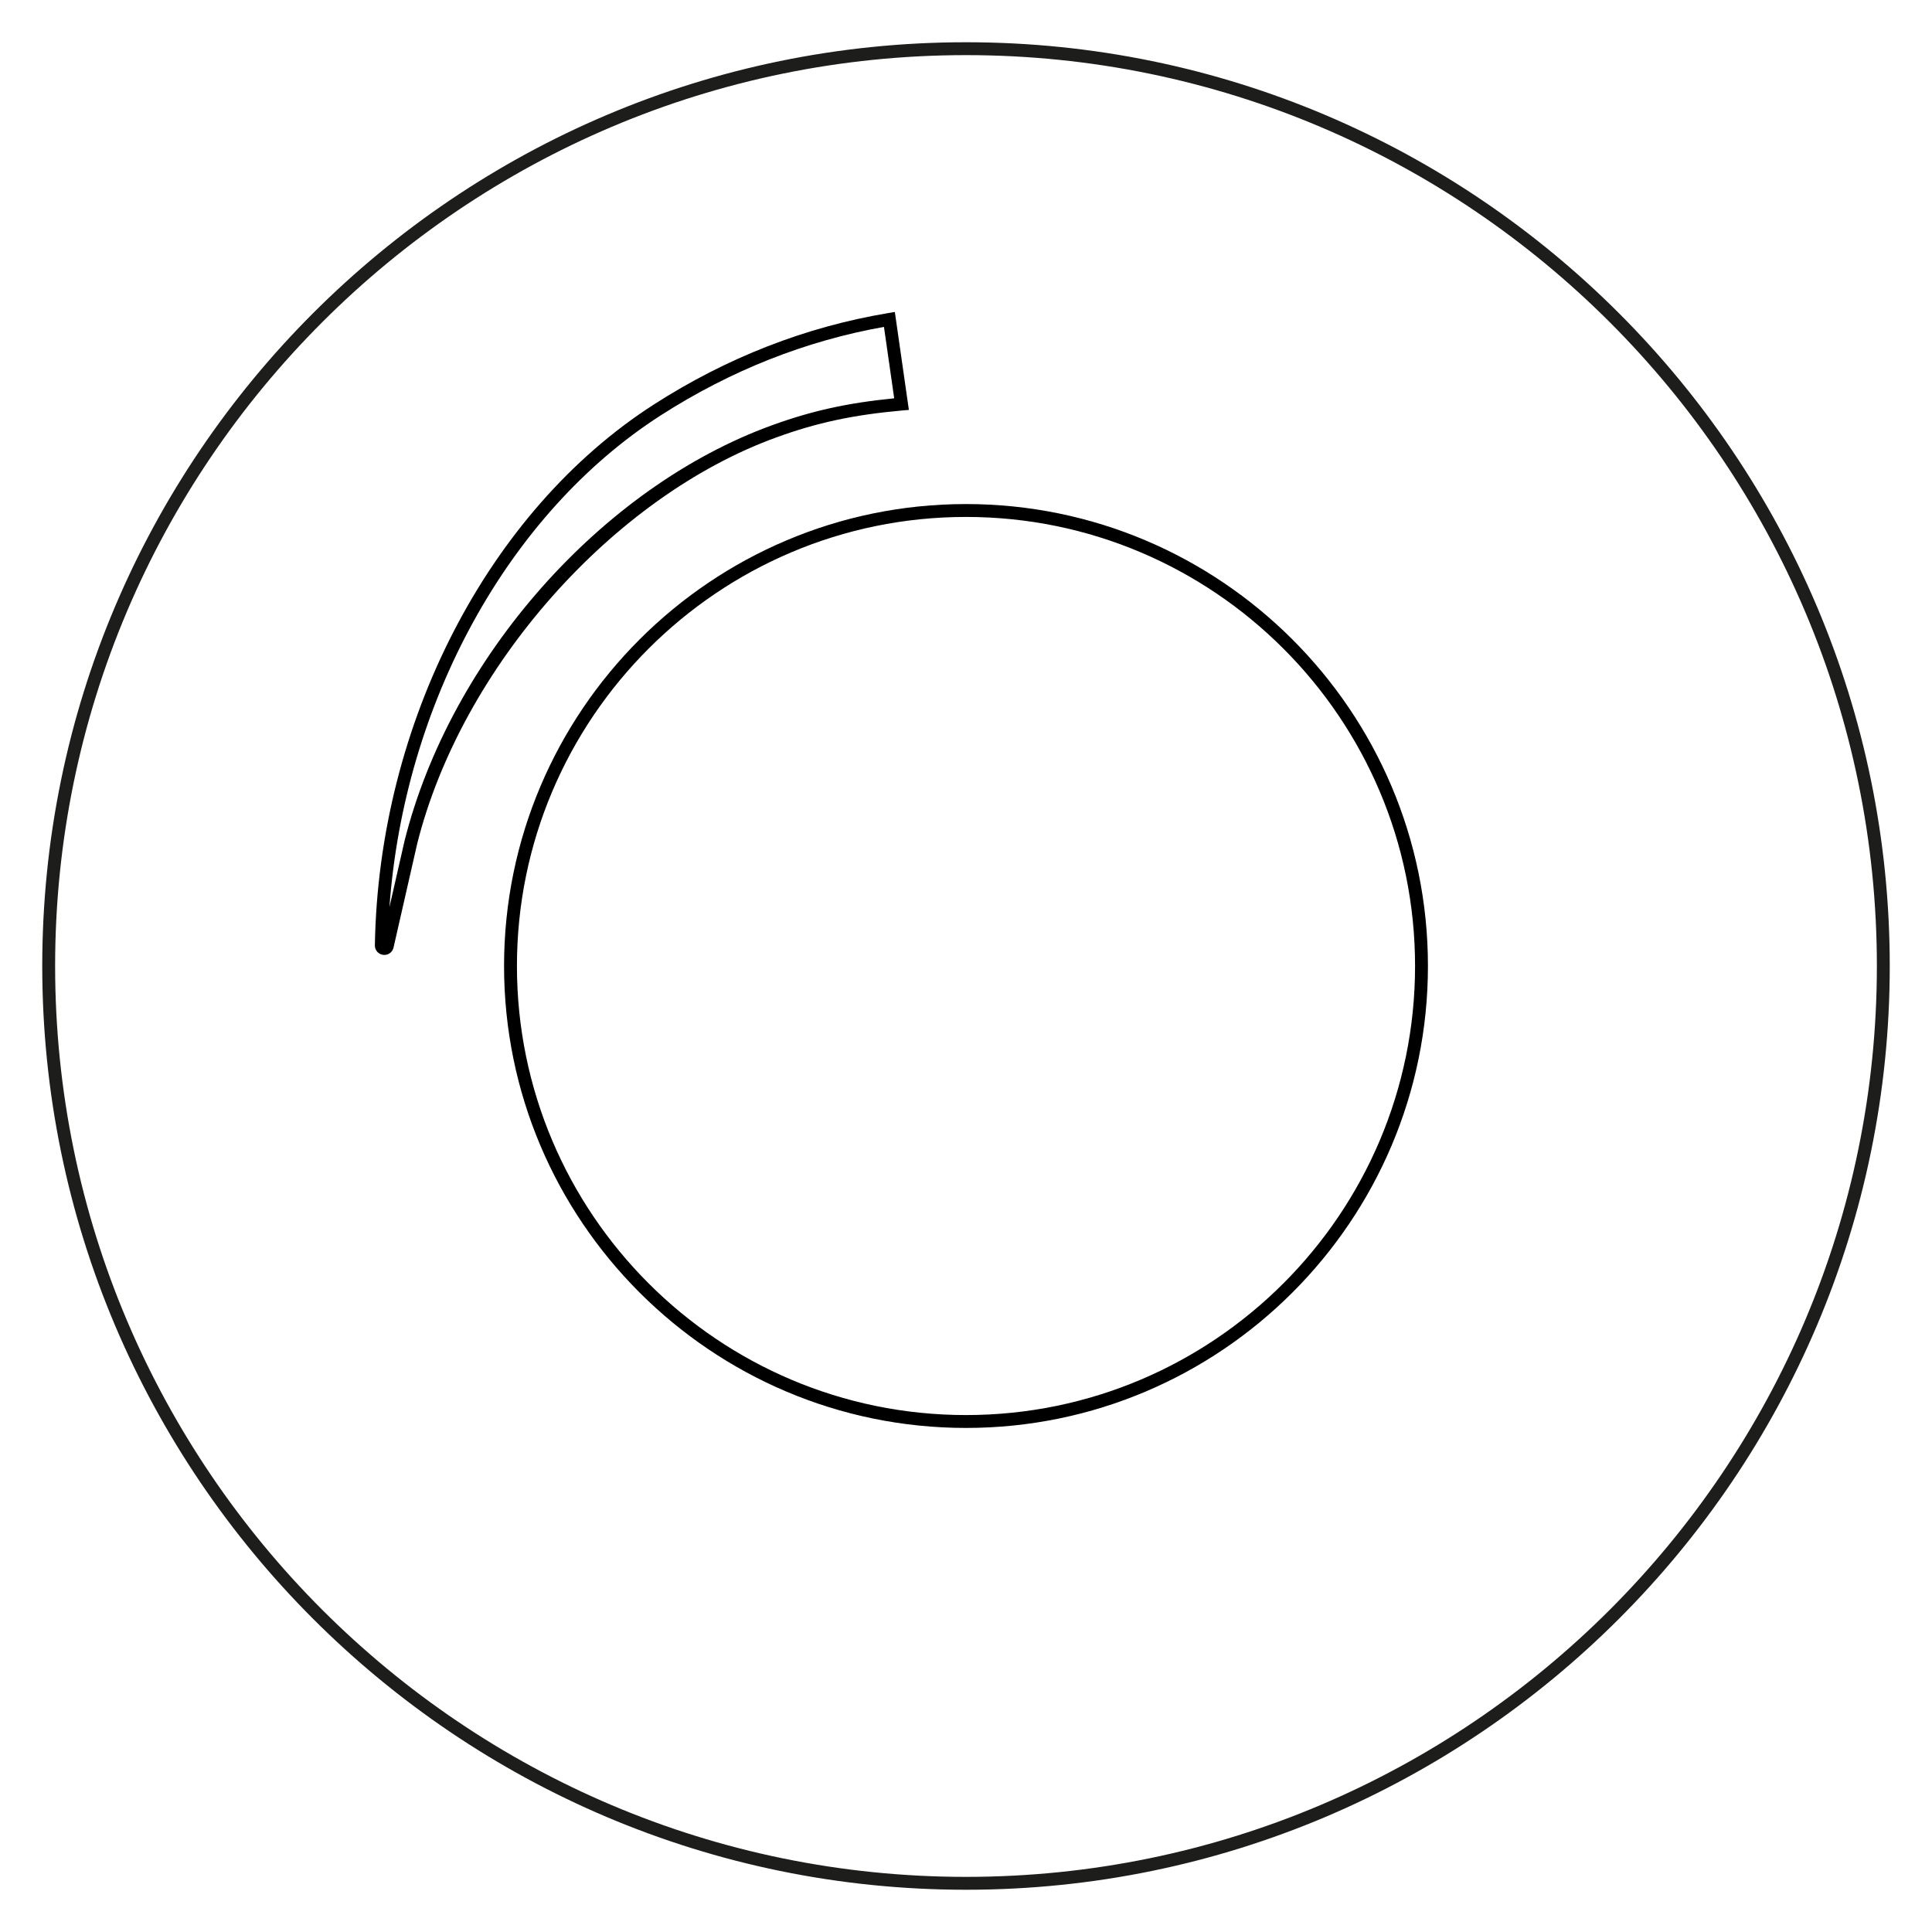 <?xml version="1.0" encoding="UTF-8"?>
<svg id="ICONOS_FONTINI" data-name="ICONOS FONTINI" xmlns="http://www.w3.org/2000/svg" viewBox="0 0 300 300">
  <defs>
    <style>
      .cls-1 {
        fill: #1d1d1b;
      }
    </style>
  </defs>
  <g id="REGULADOR">
    <path class="cls-1" d="M150,293.44c-79.09,0-143.44-64.35-143.44-143.44S70.91,6.56,150,6.56s143.44,64.35,143.44,143.44-64.35,143.44-143.44,143.44ZM150,8.56C72.01,8.56,8.56,72.01,8.56,150s63.45,141.44,141.44,141.44,141.44-63.45,141.44-141.44S227.99,8.56,150,8.56Z"/>
    <g>
      <path d="M150,221.73c-39.55,0-71.73-32.18-71.73-71.73s32.18-71.73,71.73-71.73,71.73,32.18,71.73,71.73-32.18,71.73-71.73,71.73ZM150,80.27c-38.45,0-69.73,31.28-69.73,69.73s31.28,69.73,69.73,69.73,69.73-31.28,69.73-69.73-31.28-69.73-69.73-69.73Z"/>
      <path d="M59.68,148.28c-.06,0-.12,0-.18-.01-.76-.09-1.3-.72-1.29-1.49.58-34.46,17.58-67.42,43.29-83.95,11.35-7.3,23.61-12.08,36.44-14.22l1.01-.17,2.18,15.21-1.05.09c-7.56.68-13.21,1.88-19.5,4.17-25.46,9.22-48.92,35.75-55.79,63.07l-3.68,16.15c-.16.69-.74,1.15-1.42,1.15ZM137.26,50.76c-12.2,2.17-23.86,6.8-34.68,13.75-23.69,15.23-39.82,44.75-42.11,76.36l2.36-10.35c7.14-28.39,30.6-54.9,57.06-64.49,6.17-2.24,11.74-3.47,18.96-4.18l-1.59-11.1Z"/>
    </g>
  </g>
</svg>